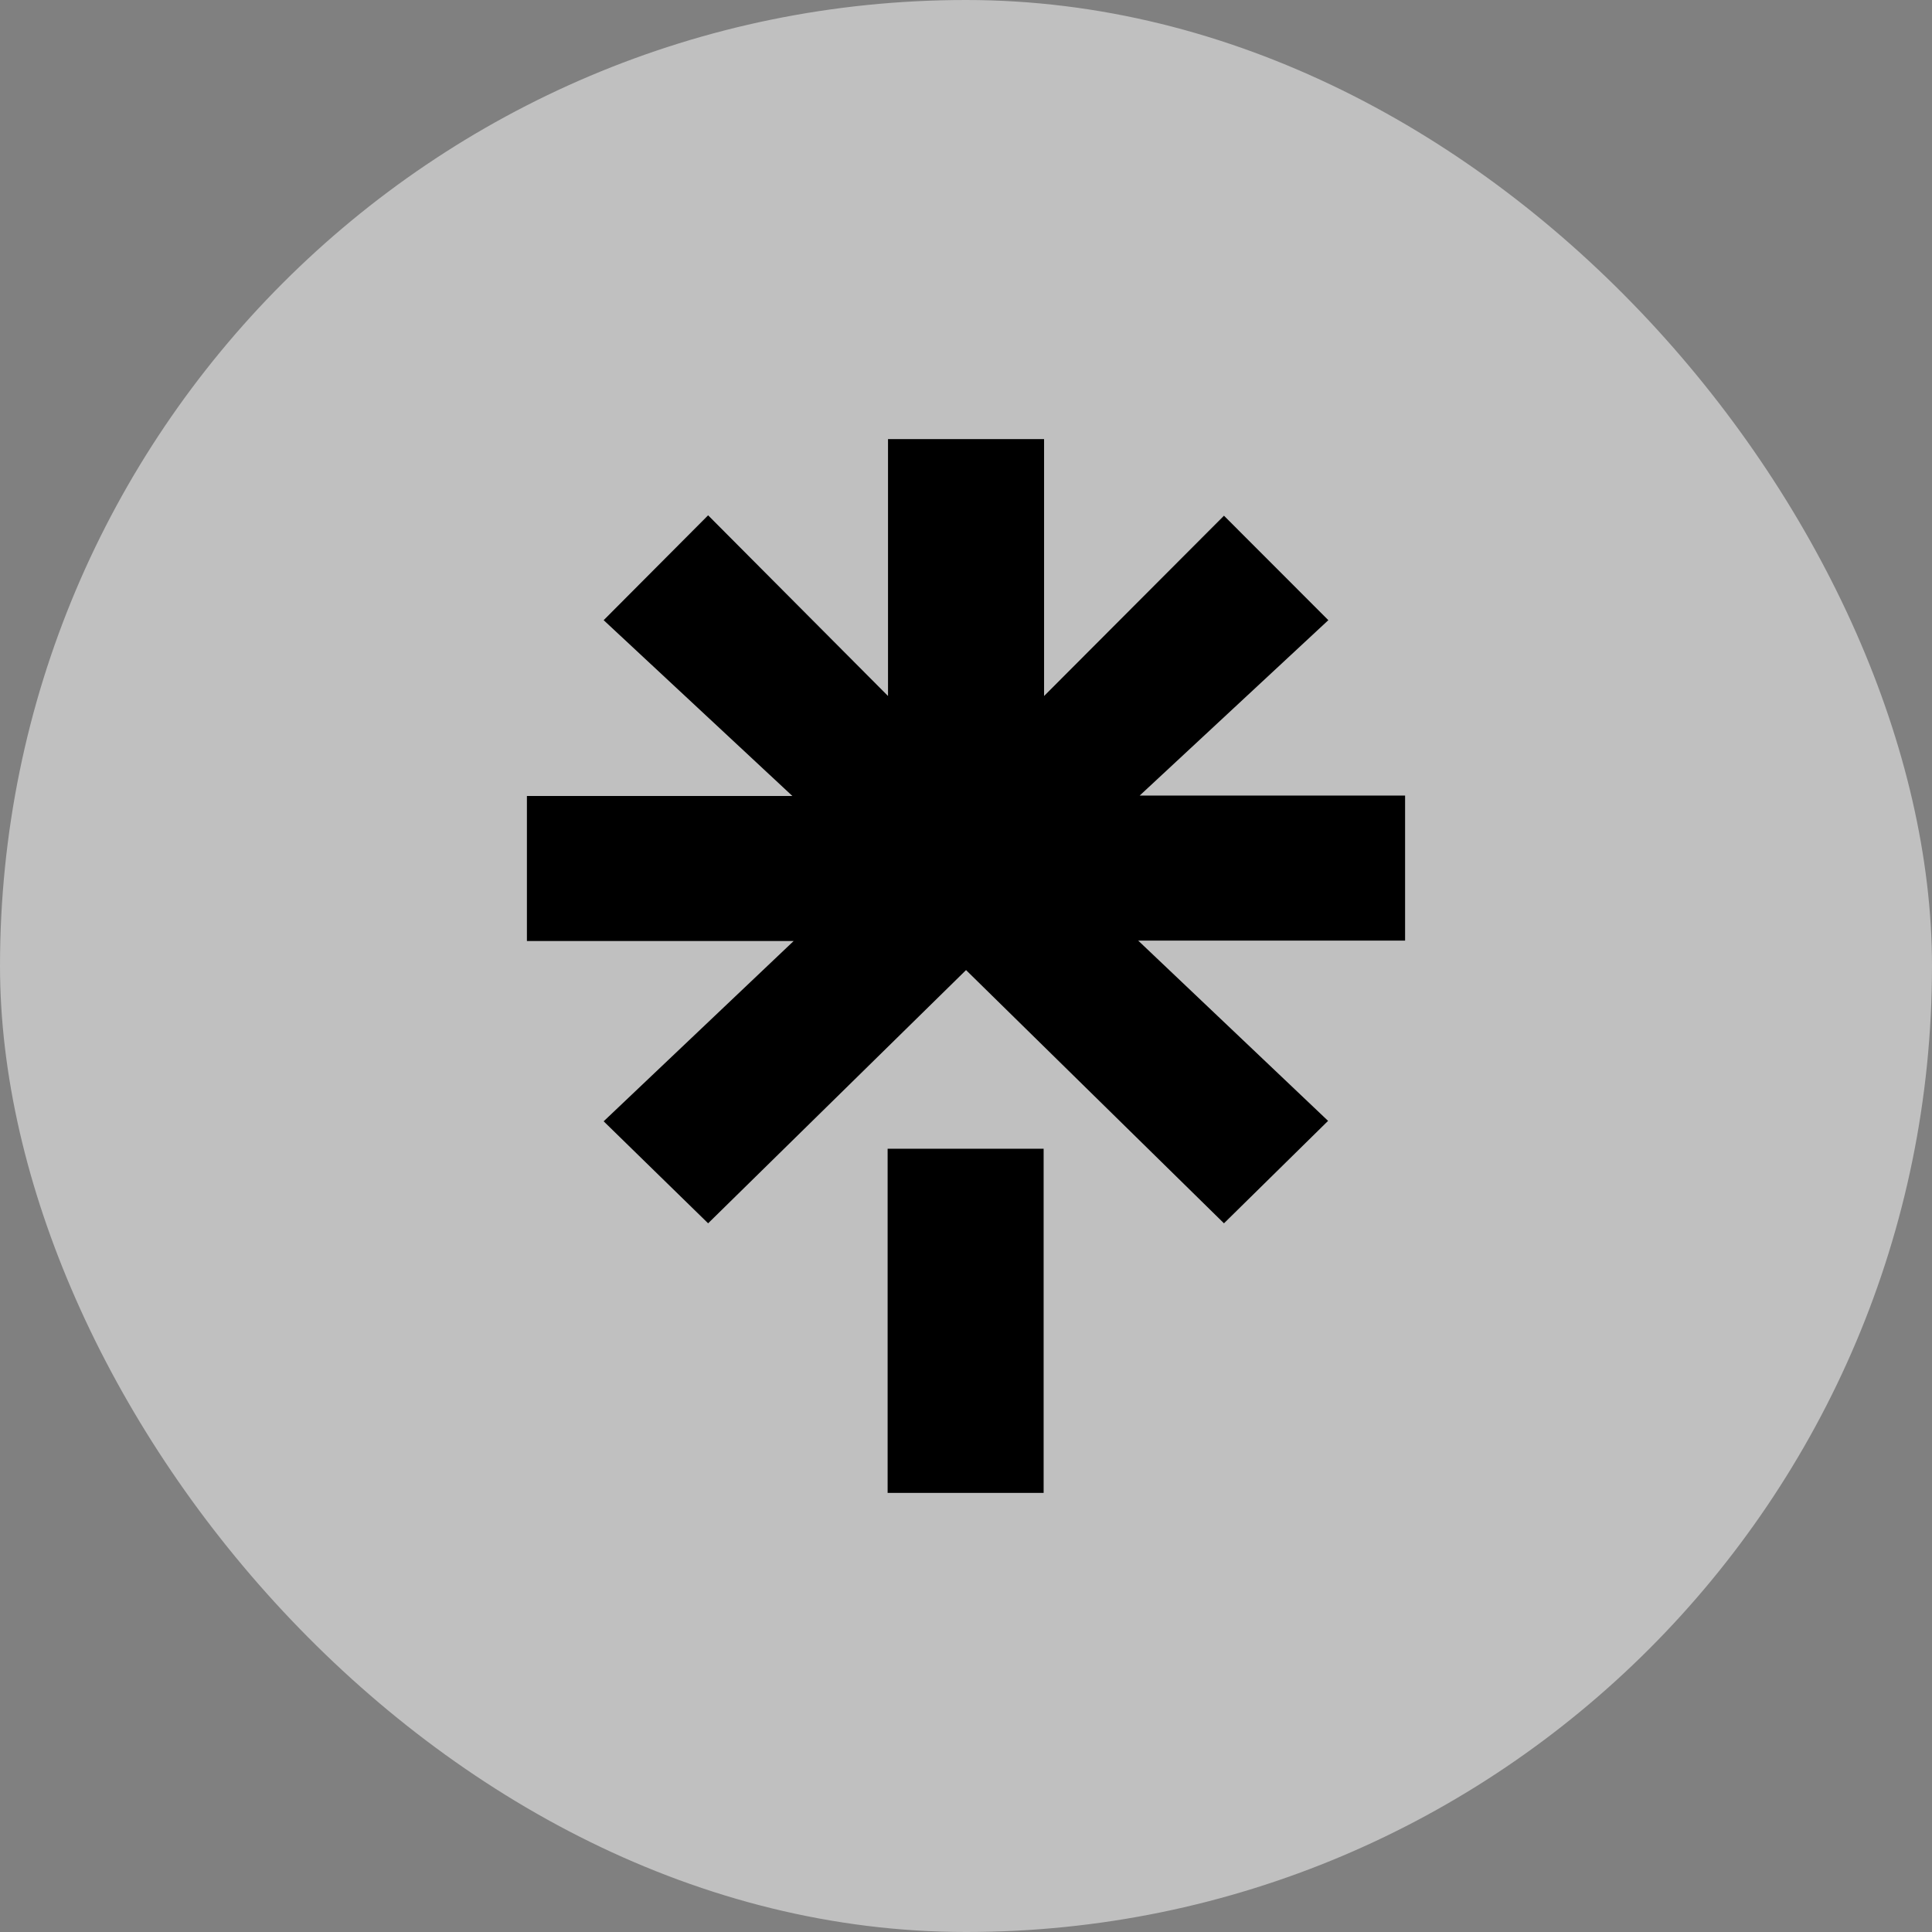 <?xml version="1.0" encoding="UTF-8"?>
<svg xmlns="http://www.w3.org/2000/svg" width="44" height="44" viewBox="0 0 44 44" fill="none">
  <rect x="0" y="0" width="44" height="44" fill="#808080" stroke="none"/>
  <rect width="44" height="44" rx="22" fill="white" fill-opacity="0.5"></rect>
  <path d="M20.215 26.162H23.768V34H20.215V26.162ZM12 18.128H18.046L13.748 14.124L16.127 11.736L20.224 15.851V10H23.778V15.851L27.875 11.745L30.252 14.124L25.956 18.118L32 18.118V21.421H25.921L30.246 25.527L27.875 27.86L22.001 22.093L16.127 27.86L13.748 25.537L18.075 21.431H12V18.128Z" fill="black"></path>
</svg>
